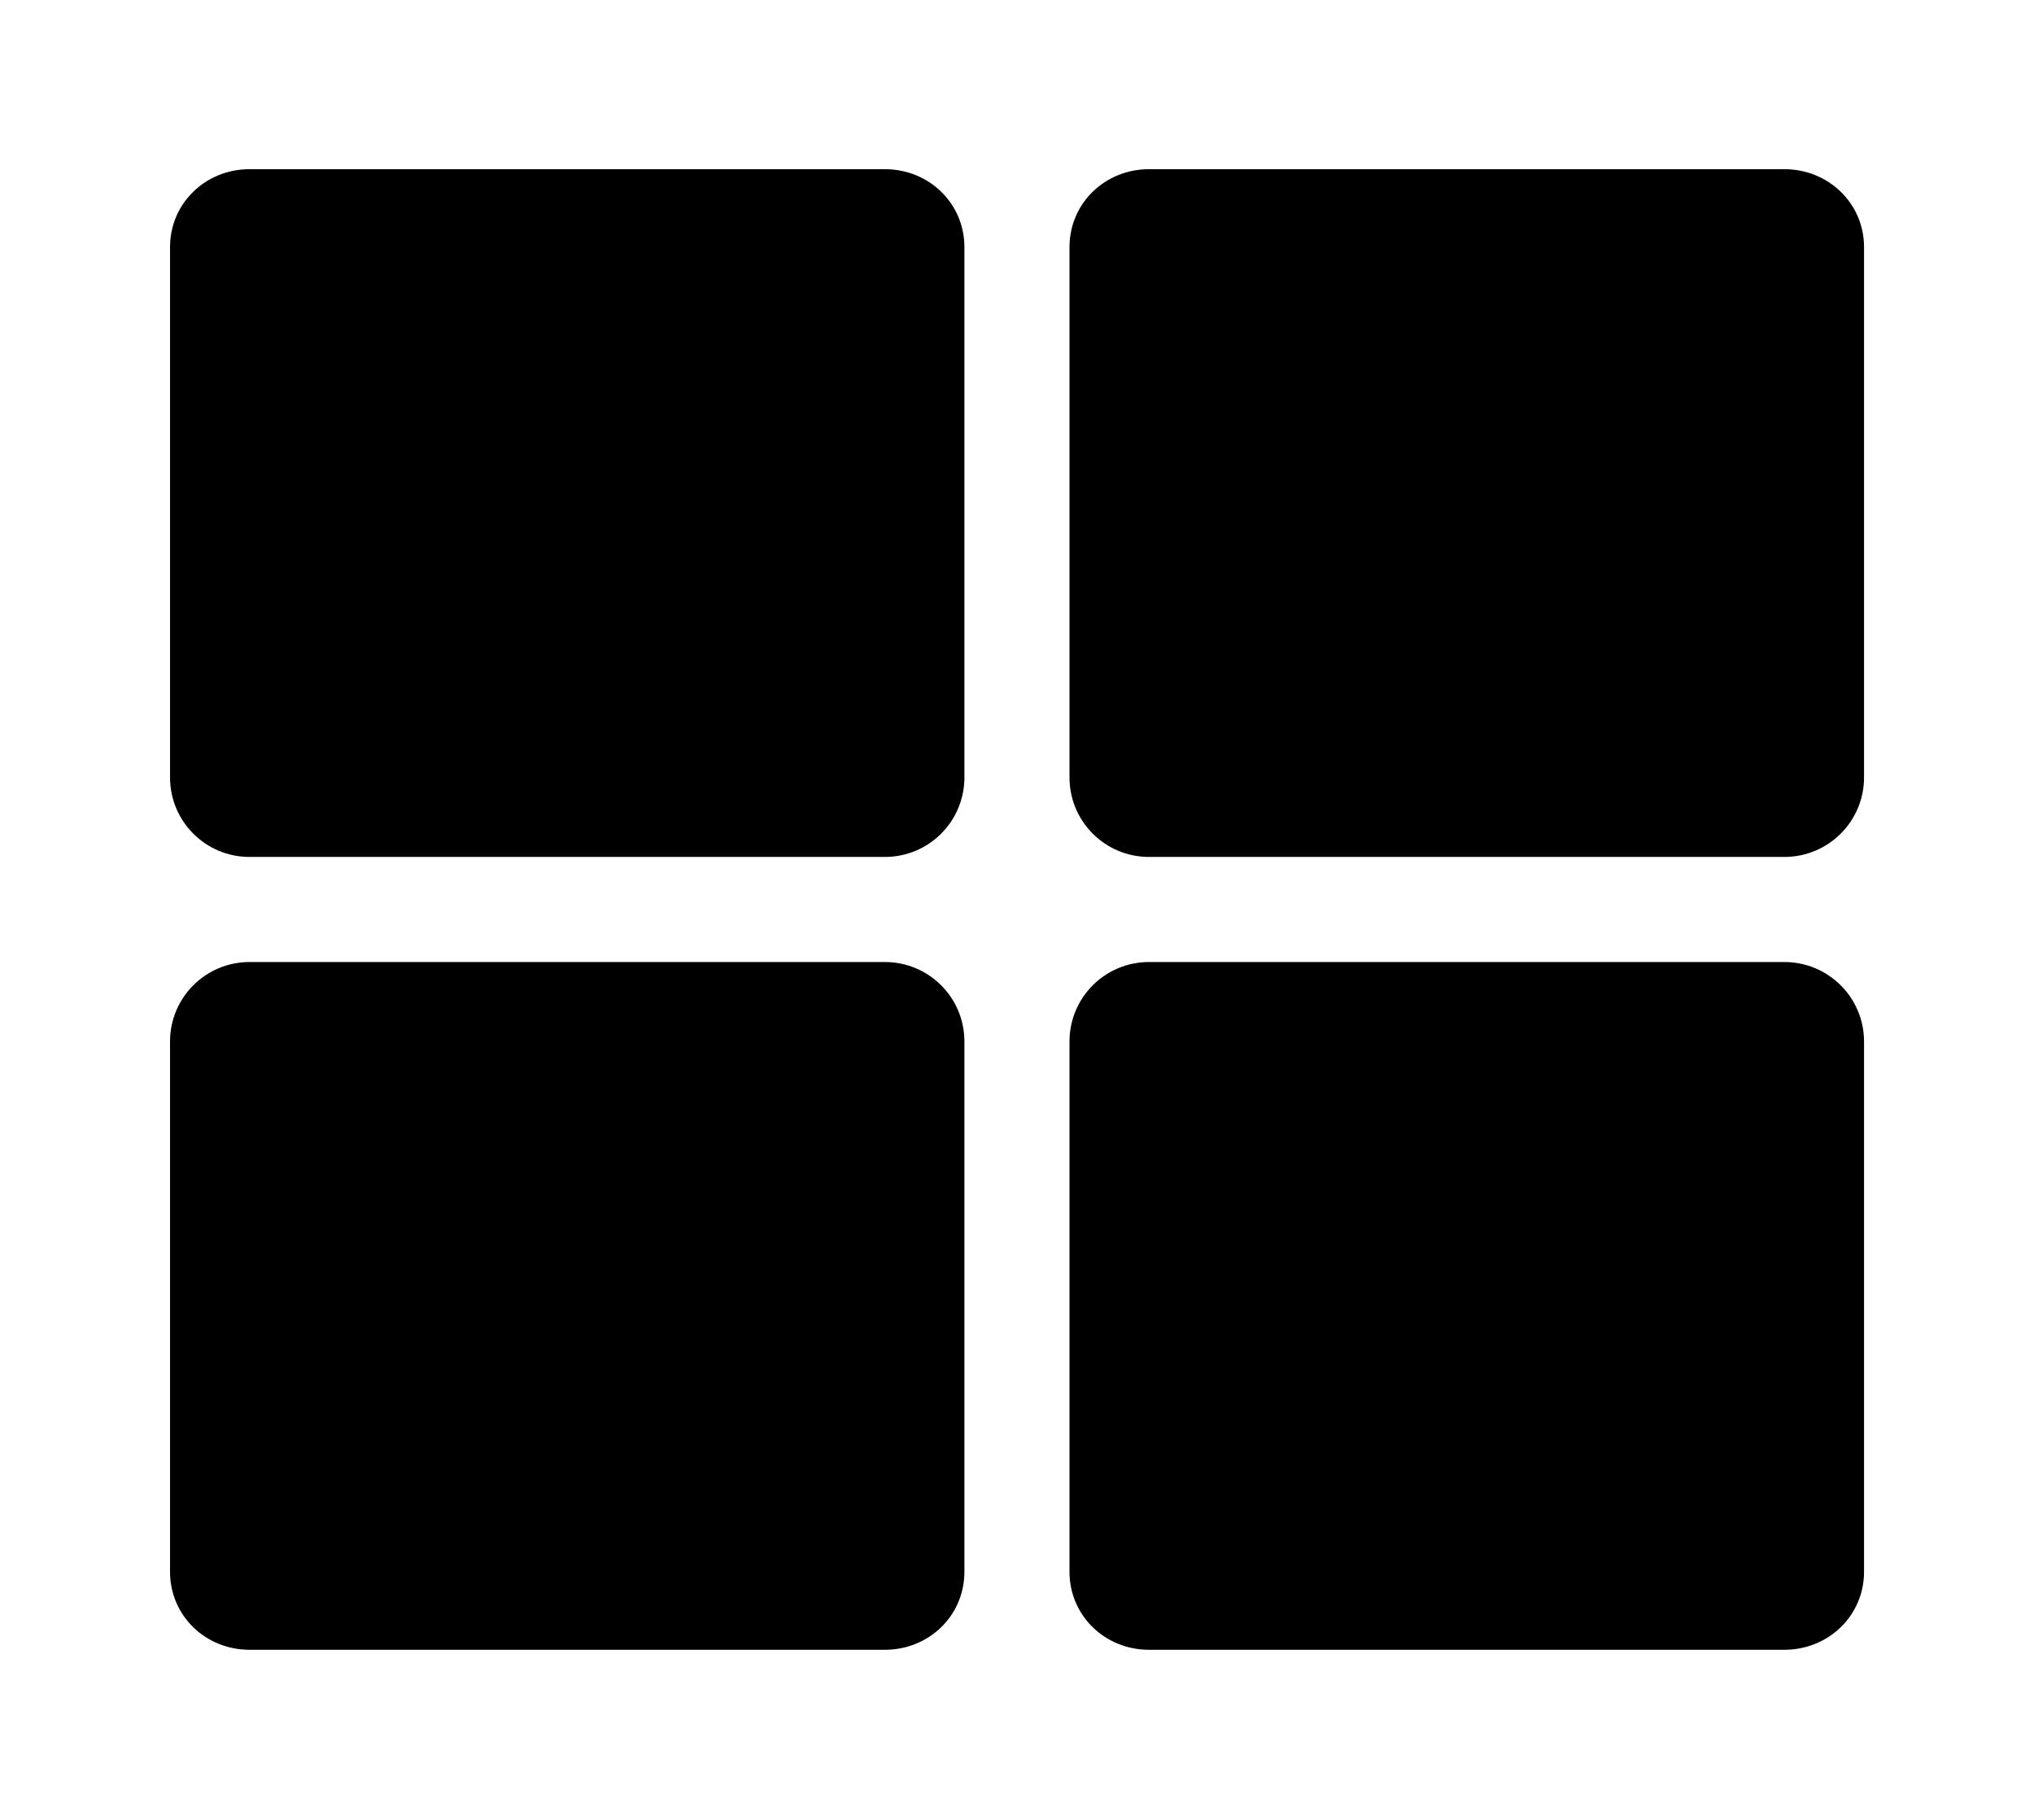 <?xml version='1.0' encoding='UTF-8'?>
<!-- This file was generated by dvisvgm 2.13.3 -->
<svg version='1.1' xmlns='http://www.w3.org/2000/svg' xmlns:xlink='http://www.w3.org/1999/xlink' viewBox='-215.28 -215.28 35.768 32'>
<title>\faThLarge</title>
<desc Packages=''/>
<defs>
<path id='g0-106' d='M5.758-8.09C5.499-8.09 5.29-7.89 5.29-7.631V-4.513C5.29-4.254 5.499-4.045 5.758-4.045H9.494C9.753-4.045 9.963-4.254 9.963-4.513V-7.631C9.963-7.89 9.753-8.09 9.494-8.09H5.758ZM4.204-8.09H.468C.209-8.09 0-7.89 0-7.631V-4.513C0-4.254 .209-4.045 .468-4.045H4.204C4.463-4.045 4.672-4.254 4.672-4.513V-7.631C4.672-7.89 4.463-8.09 4.204-8.09ZM0-2.959V.159C0 .418 .209 .618 .468 .618H4.204C4.463 .618 4.672 .418 4.672 .159V-2.959C4.672-3.218 4.463-3.427 4.204-3.427H.468C.209-3.427 0-3.218 0-2.959ZM5.758 .618H9.494C9.753 .618 9.963 .418 9.963 .159V-2.959C9.963-3.218 9.753-3.427 9.494-3.427H5.758C5.499-3.427 5.29-3.218 5.29-2.959V.159C5.29 .418 5.499 .618 5.758 .618Z'/>
</defs>
<g id='page1' transform='scale(2.99)'>
<use x='-71' y='-62.915' xlink:href='#g0-106'/>
</g>
</svg>
